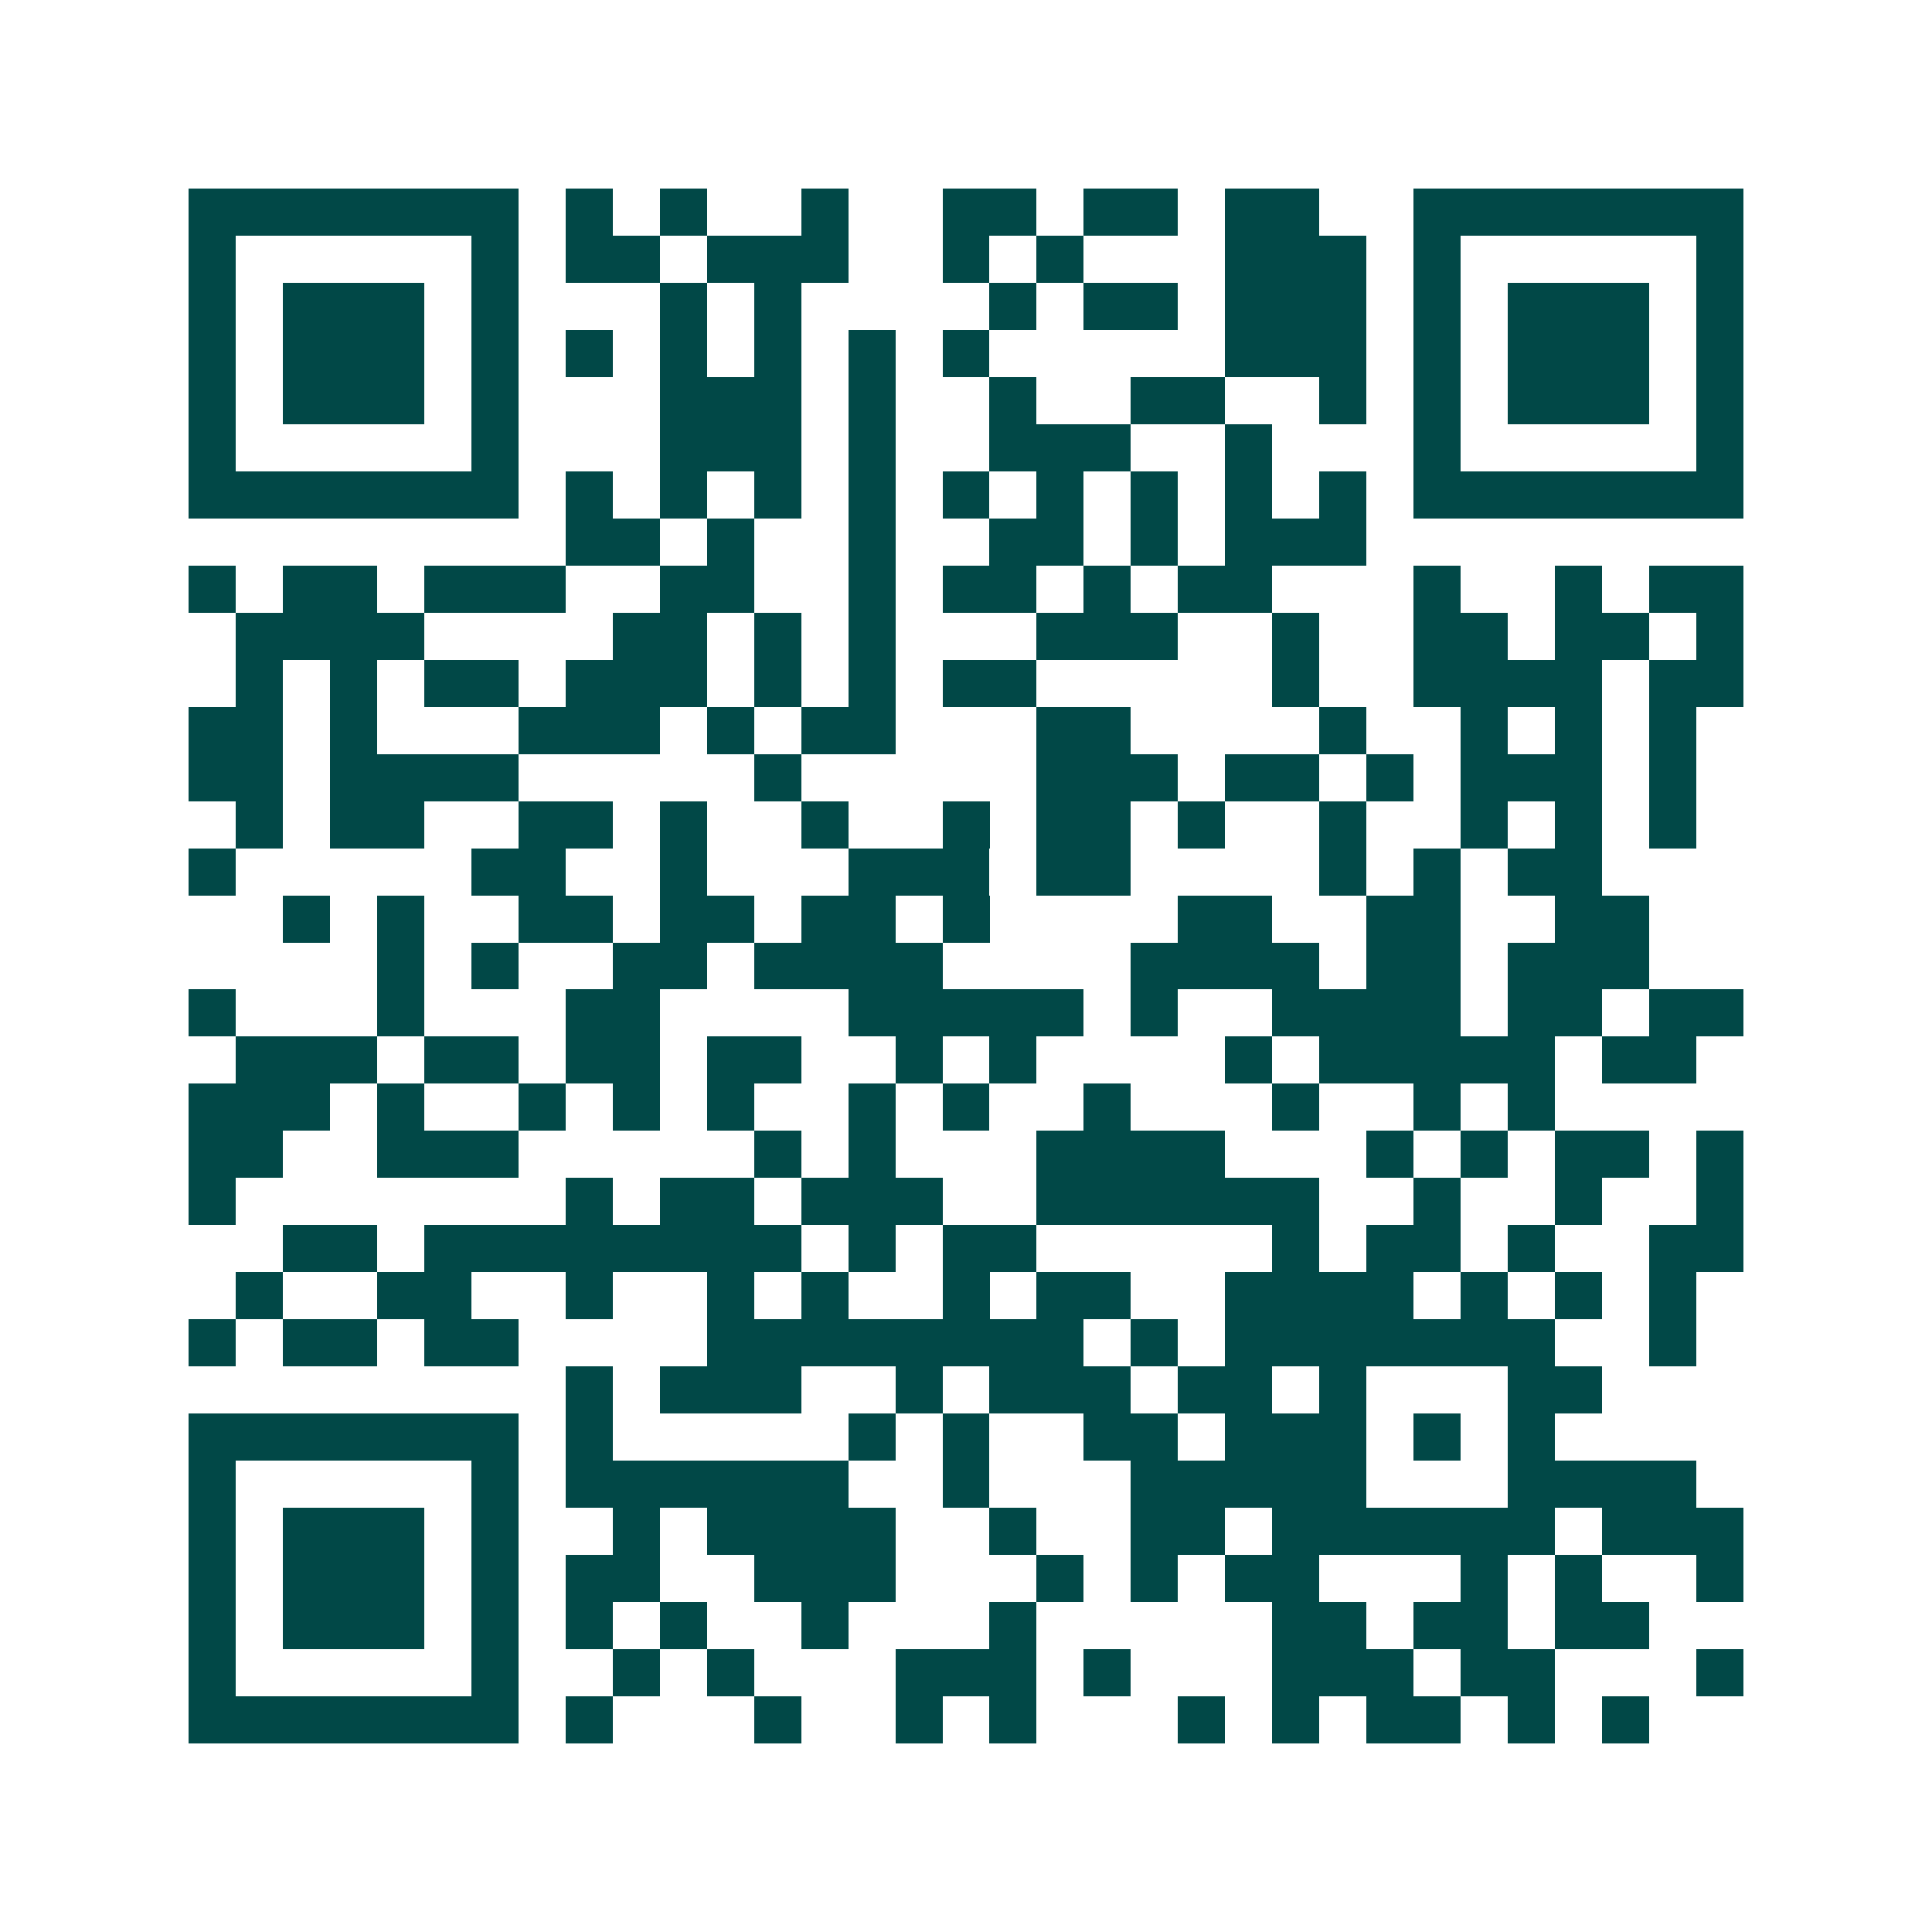 <svg xmlns="http://www.w3.org/2000/svg" width="200" height="200" viewBox="0 0 41 41" shape-rendering="crispEdges"><path fill="#ffffff" d="M0 0h41v41H0z"/><path stroke="#014847" d="M4 4.5h7m1 0h1m1 0h1m2 0h1m2 0h2m1 0h2m1 0h2m2 0h7M4 5.5h1m5 0h1m1 0h2m1 0h3m2 0h1m1 0h1m3 0h3m1 0h1m5 0h1M4 6.5h1m1 0h3m1 0h1m3 0h1m1 0h1m4 0h1m1 0h2m1 0h3m1 0h1m1 0h3m1 0h1M4 7.5h1m1 0h3m1 0h1m1 0h1m1 0h1m1 0h1m1 0h1m1 0h1m5 0h3m1 0h1m1 0h3m1 0h1M4 8.5h1m1 0h3m1 0h1m3 0h3m1 0h1m2 0h1m2 0h2m2 0h1m1 0h1m1 0h3m1 0h1M4 9.5h1m5 0h1m3 0h3m1 0h1m2 0h3m2 0h1m3 0h1m5 0h1M4 10.5h7m1 0h1m1 0h1m1 0h1m1 0h1m1 0h1m1 0h1m1 0h1m1 0h1m1 0h1m1 0h7M12 11.5h2m1 0h1m2 0h1m2 0h2m1 0h1m1 0h3M4 12.5h1m1 0h2m1 0h3m2 0h2m2 0h1m1 0h2m1 0h1m1 0h2m3 0h1m2 0h1m1 0h2M5 13.5h4m4 0h2m1 0h1m1 0h1m3 0h3m2 0h1m2 0h2m1 0h2m1 0h1M5 14.5h1m1 0h1m1 0h2m1 0h3m1 0h1m1 0h1m1 0h2m5 0h1m2 0h4m1 0h2M4 15.5h2m1 0h1m3 0h3m1 0h1m1 0h2m3 0h2m4 0h1m2 0h1m1 0h1m1 0h1M4 16.5h2m1 0h4m5 0h1m5 0h3m1 0h2m1 0h1m1 0h3m1 0h1M5 17.5h1m1 0h2m2 0h2m1 0h1m2 0h1m2 0h1m1 0h2m1 0h1m2 0h1m2 0h1m1 0h1m1 0h1M4 18.5h1m5 0h2m2 0h1m3 0h3m1 0h2m4 0h1m1 0h1m1 0h2M6 19.5h1m1 0h1m2 0h2m1 0h2m1 0h2m1 0h1m4 0h2m2 0h2m2 0h2M8 20.5h1m1 0h1m2 0h2m1 0h4m4 0h4m1 0h2m1 0h3M4 21.5h1m3 0h1m3 0h2m4 0h5m1 0h1m2 0h4m1 0h2m1 0h2M5 22.5h3m1 0h2m1 0h2m1 0h2m2 0h1m1 0h1m4 0h1m1 0h5m1 0h2M4 23.5h3m1 0h1m2 0h1m1 0h1m1 0h1m2 0h1m1 0h1m2 0h1m3 0h1m2 0h1m1 0h1M4 24.5h2m2 0h3m5 0h1m1 0h1m3 0h4m3 0h1m1 0h1m1 0h2m1 0h1M4 25.5h1m7 0h1m1 0h2m1 0h3m2 0h6m2 0h1m2 0h1m2 0h1M6 26.5h2m1 0h8m1 0h1m1 0h2m5 0h1m1 0h2m1 0h1m2 0h2M5 27.5h1m2 0h2m2 0h1m2 0h1m1 0h1m2 0h1m1 0h2m2 0h4m1 0h1m1 0h1m1 0h1M4 28.5h1m1 0h2m1 0h2m4 0h8m1 0h1m1 0h7m2 0h1M12 29.5h1m1 0h3m2 0h1m1 0h3m1 0h2m1 0h1m3 0h2M4 30.5h7m1 0h1m5 0h1m1 0h1m2 0h2m1 0h3m1 0h1m1 0h1M4 31.5h1m5 0h1m1 0h6m2 0h1m3 0h5m3 0h4M4 32.5h1m1 0h3m1 0h1m2 0h1m1 0h4m2 0h1m2 0h2m1 0h6m1 0h3M4 33.5h1m1 0h3m1 0h1m1 0h2m2 0h3m3 0h1m1 0h1m1 0h2m3 0h1m1 0h1m2 0h1M4 34.5h1m1 0h3m1 0h1m1 0h1m1 0h1m2 0h1m3 0h1m5 0h2m1 0h2m1 0h2M4 35.5h1m5 0h1m2 0h1m1 0h1m3 0h3m1 0h1m3 0h3m1 0h2m3 0h1M4 36.5h7m1 0h1m3 0h1m2 0h1m1 0h1m3 0h1m1 0h1m1 0h2m1 0h1m1 0h1"/></svg>
